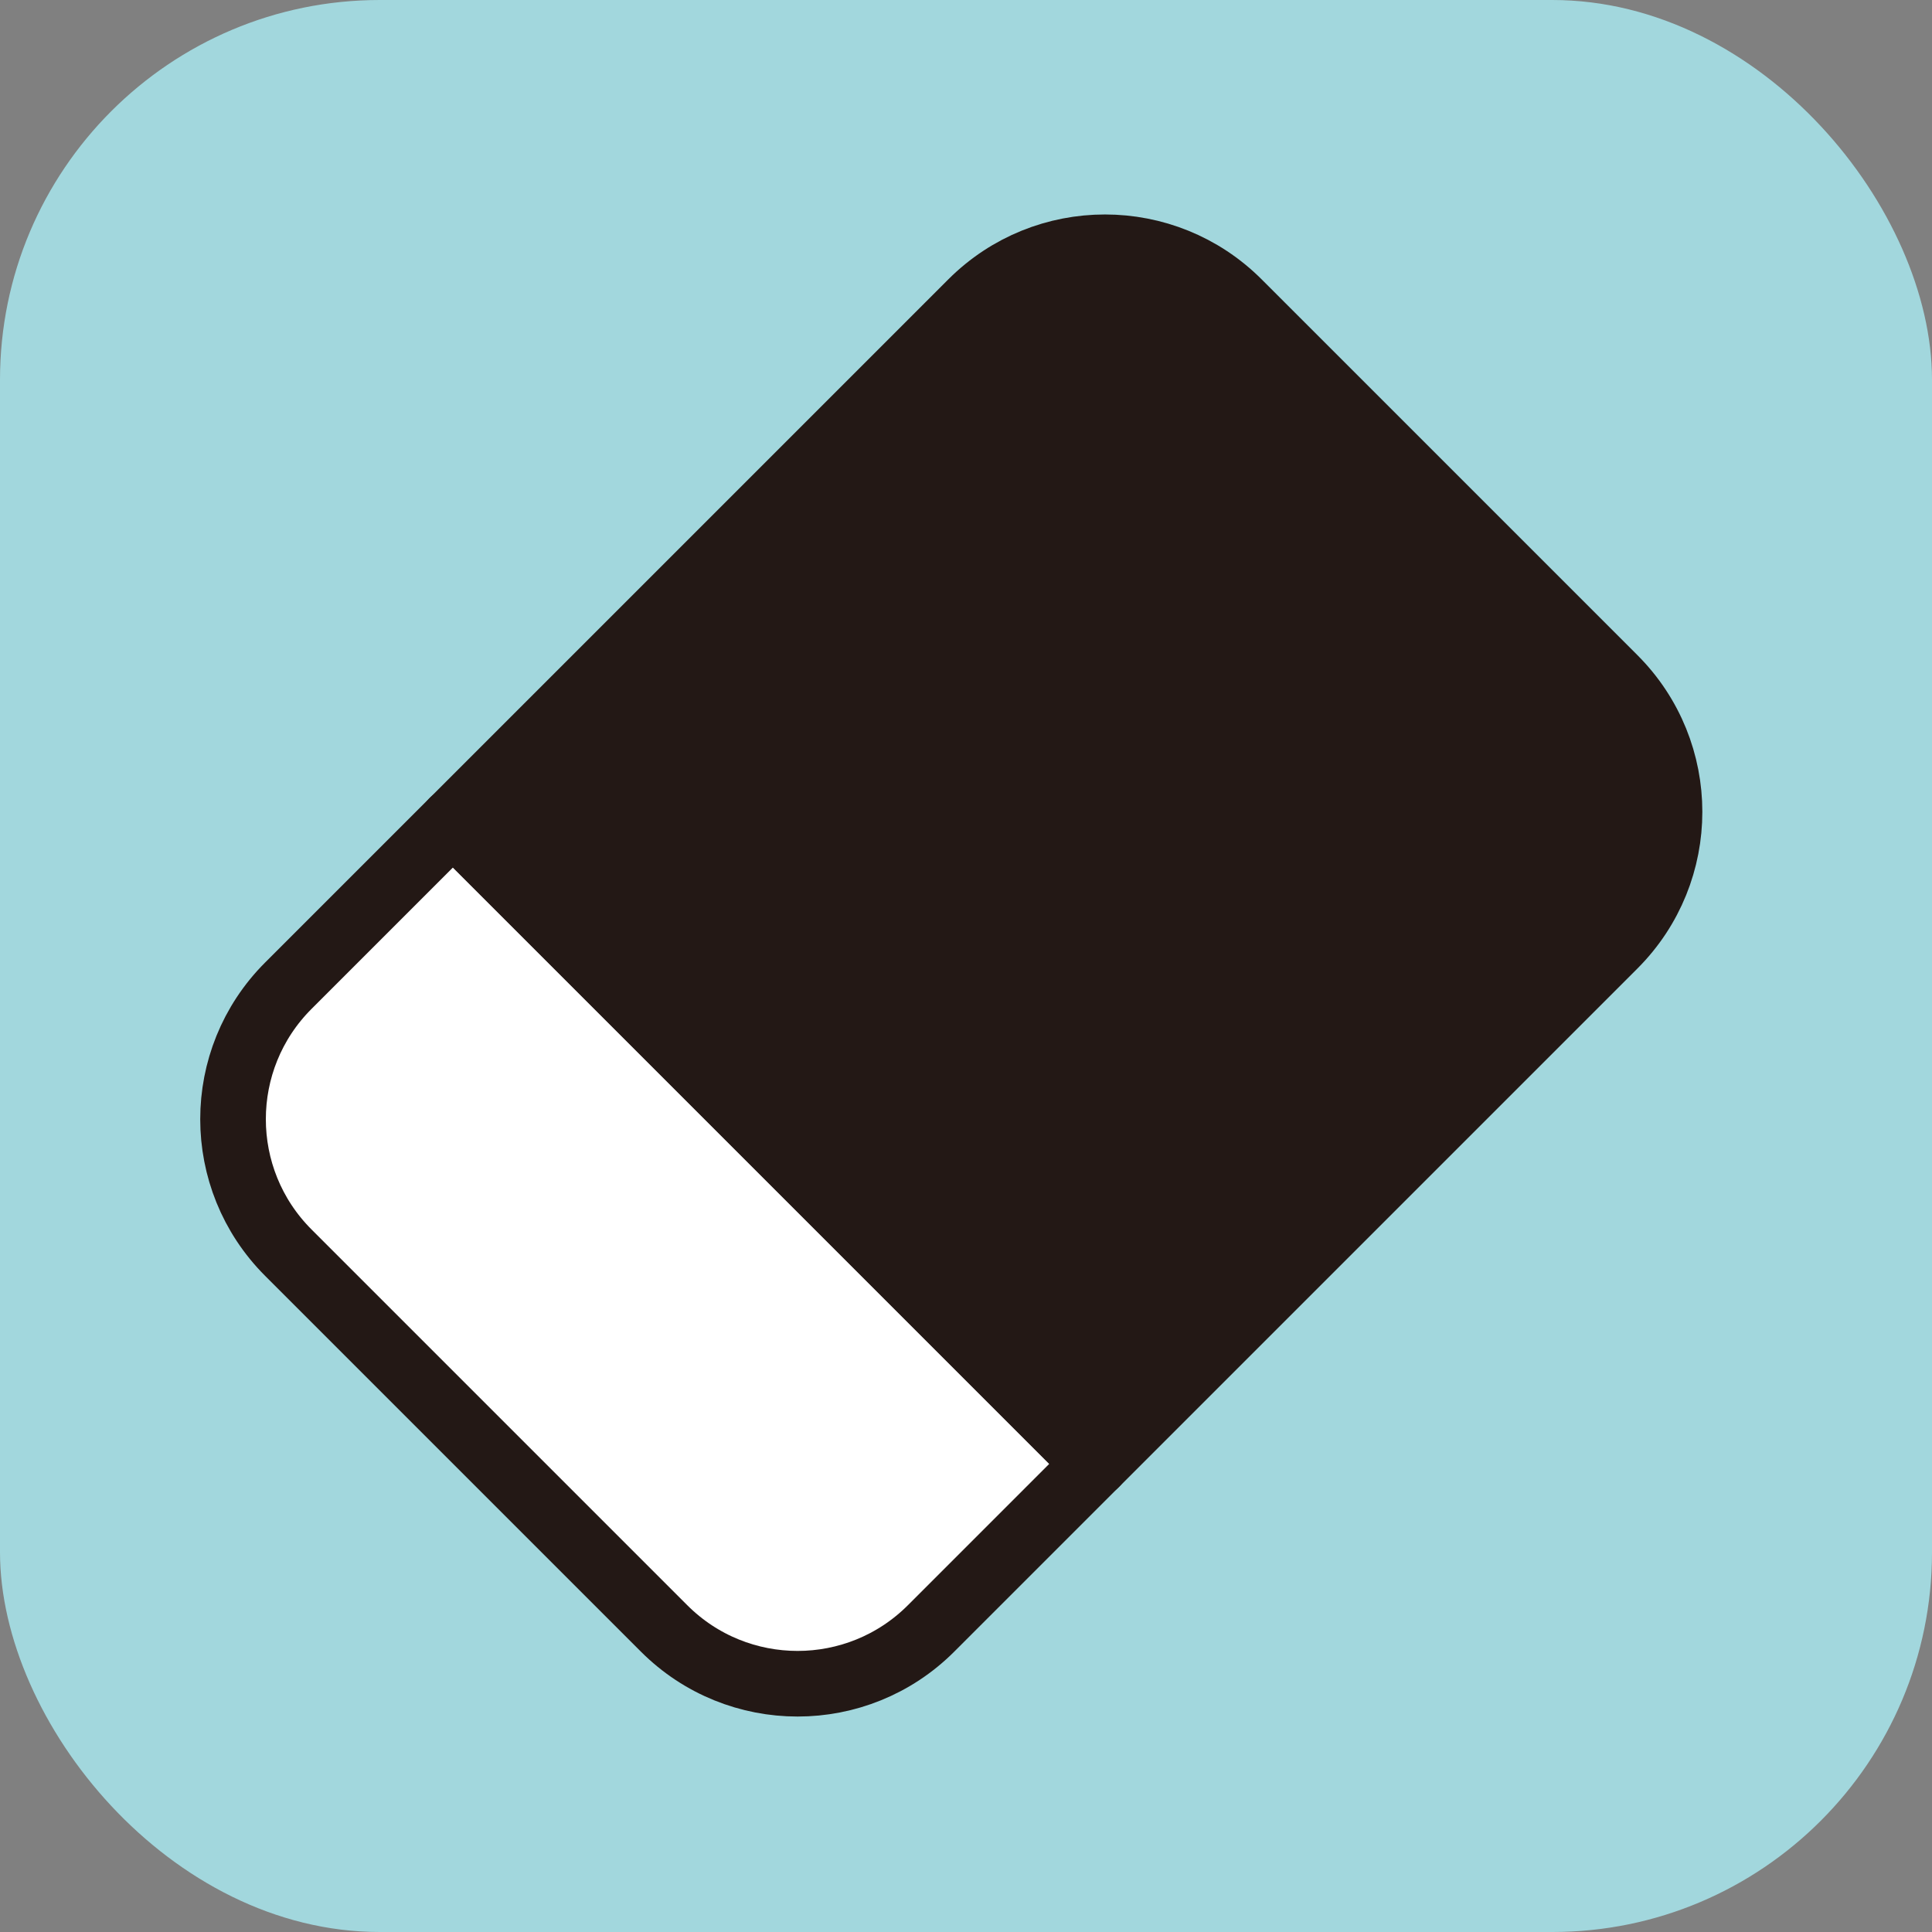 <?xml version="1.0" encoding="UTF-8"?>
<svg id="_レイヤー_2" data-name="レイヤー_2" xmlns="http://www.w3.org/2000/svg" width="14.543mm" height="14.543mm" viewBox="0 0 41.223 41.223">
  <rect x="0" y="0" width="41.223" height="41.223" fill="#808080" stroke="none"/>
  <defs>
    <style>
      .cls-1 {
        fill: #a2d7dd;
      }

      .cls-2 {
        fill: #231815;
      }

      .cls-2, .cls-3 {
        stroke: #231815;
        stroke-linejoin: round;
        stroke-width: 1.4px;
      }

      .cls-3 {
        fill: #fff;
      }
    </style>
  </defs>
  <g id="_レイヤー_1-2" data-name="レイヤー_1">
    <rect class="cls-1" width="41.223" height="41.223" rx="8.103" ry="8.103"/>
    <g>
      <path class="cls-3" d="M6.152,21.032c-1.573,1.573-1.573,4.123,0,5.696l8.018,8.018c1.573,1.573,4.123,1.573,5.696,0l3.512-3.512-13.714-13.714-3.512,3.512Z"/>
      <path class="cls-2" d="M34.443,14.474l-8.018-8.018c-1.573-1.573-4.123-1.573-5.696,0l-11.065,11.065,13.714,13.714,11.065-11.065c1.573-1.573,1.573-4.123,0-5.696Z"/>
    </g>
  </g>
</svg>